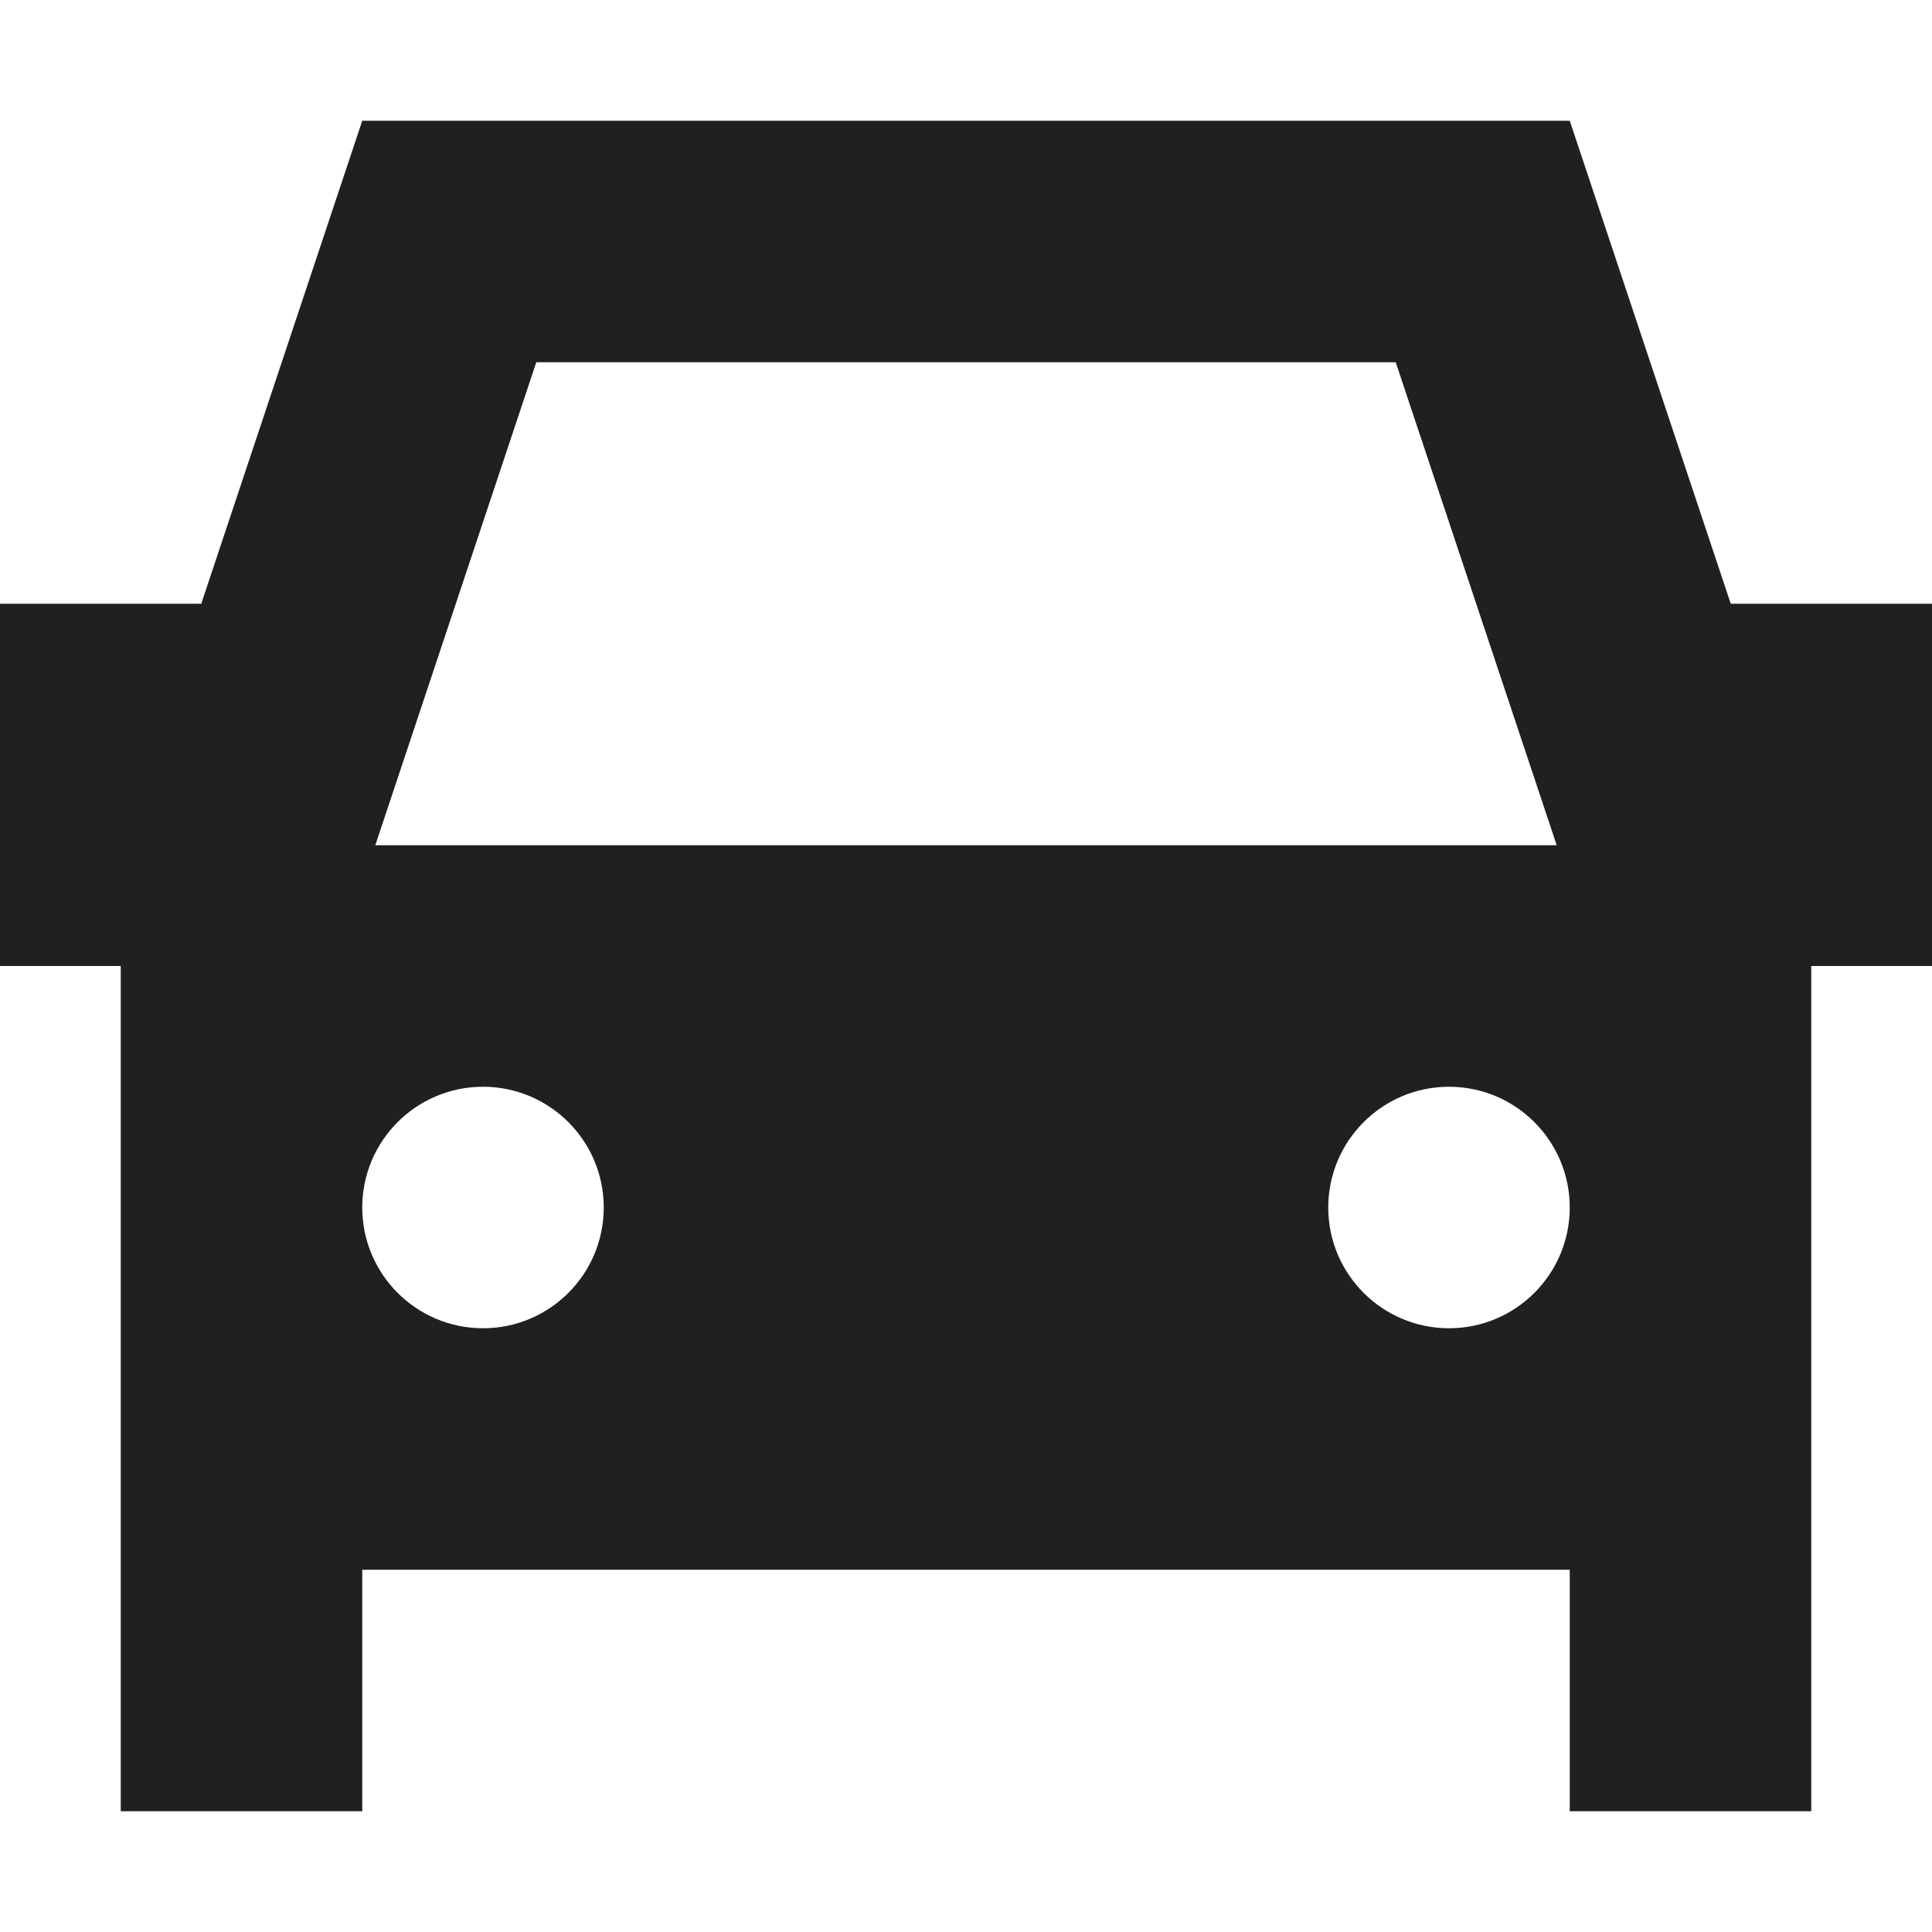<svg width="24" height="24" viewBox="0 0 24 24" fill="none" xmlns="http://www.w3.org/2000/svg">
<path fill-rule="evenodd" clip-rule="evenodd" d="M4.5 1.5L2.5 7.5H0V12H1.5V22.5H4.5V19.5H19.5V22.5H22.5V12H24V7.5H21.5L19.5 1.5H4.5ZM6 13.5C5.172 13.5 4.5 14.172 4.5 15C4.5 15.828 5.172 16.5 6 16.5C6.828 16.5 7.5 15.828 7.5 15C7.5 14.172 6.828 13.5 6 13.5ZM17.338 4.5H6.662L4.662 10.5H19.338L17.338 4.5ZM18 13.5C17.172 13.5 16.5 14.172 16.5 15C16.5 15.828 17.172 16.5 18 16.5C18.828 16.5 19.5 15.828 19.5 15C19.5 14.172 18.828 13.5 18 13.5Z" fill="#202020"/>
</svg>
